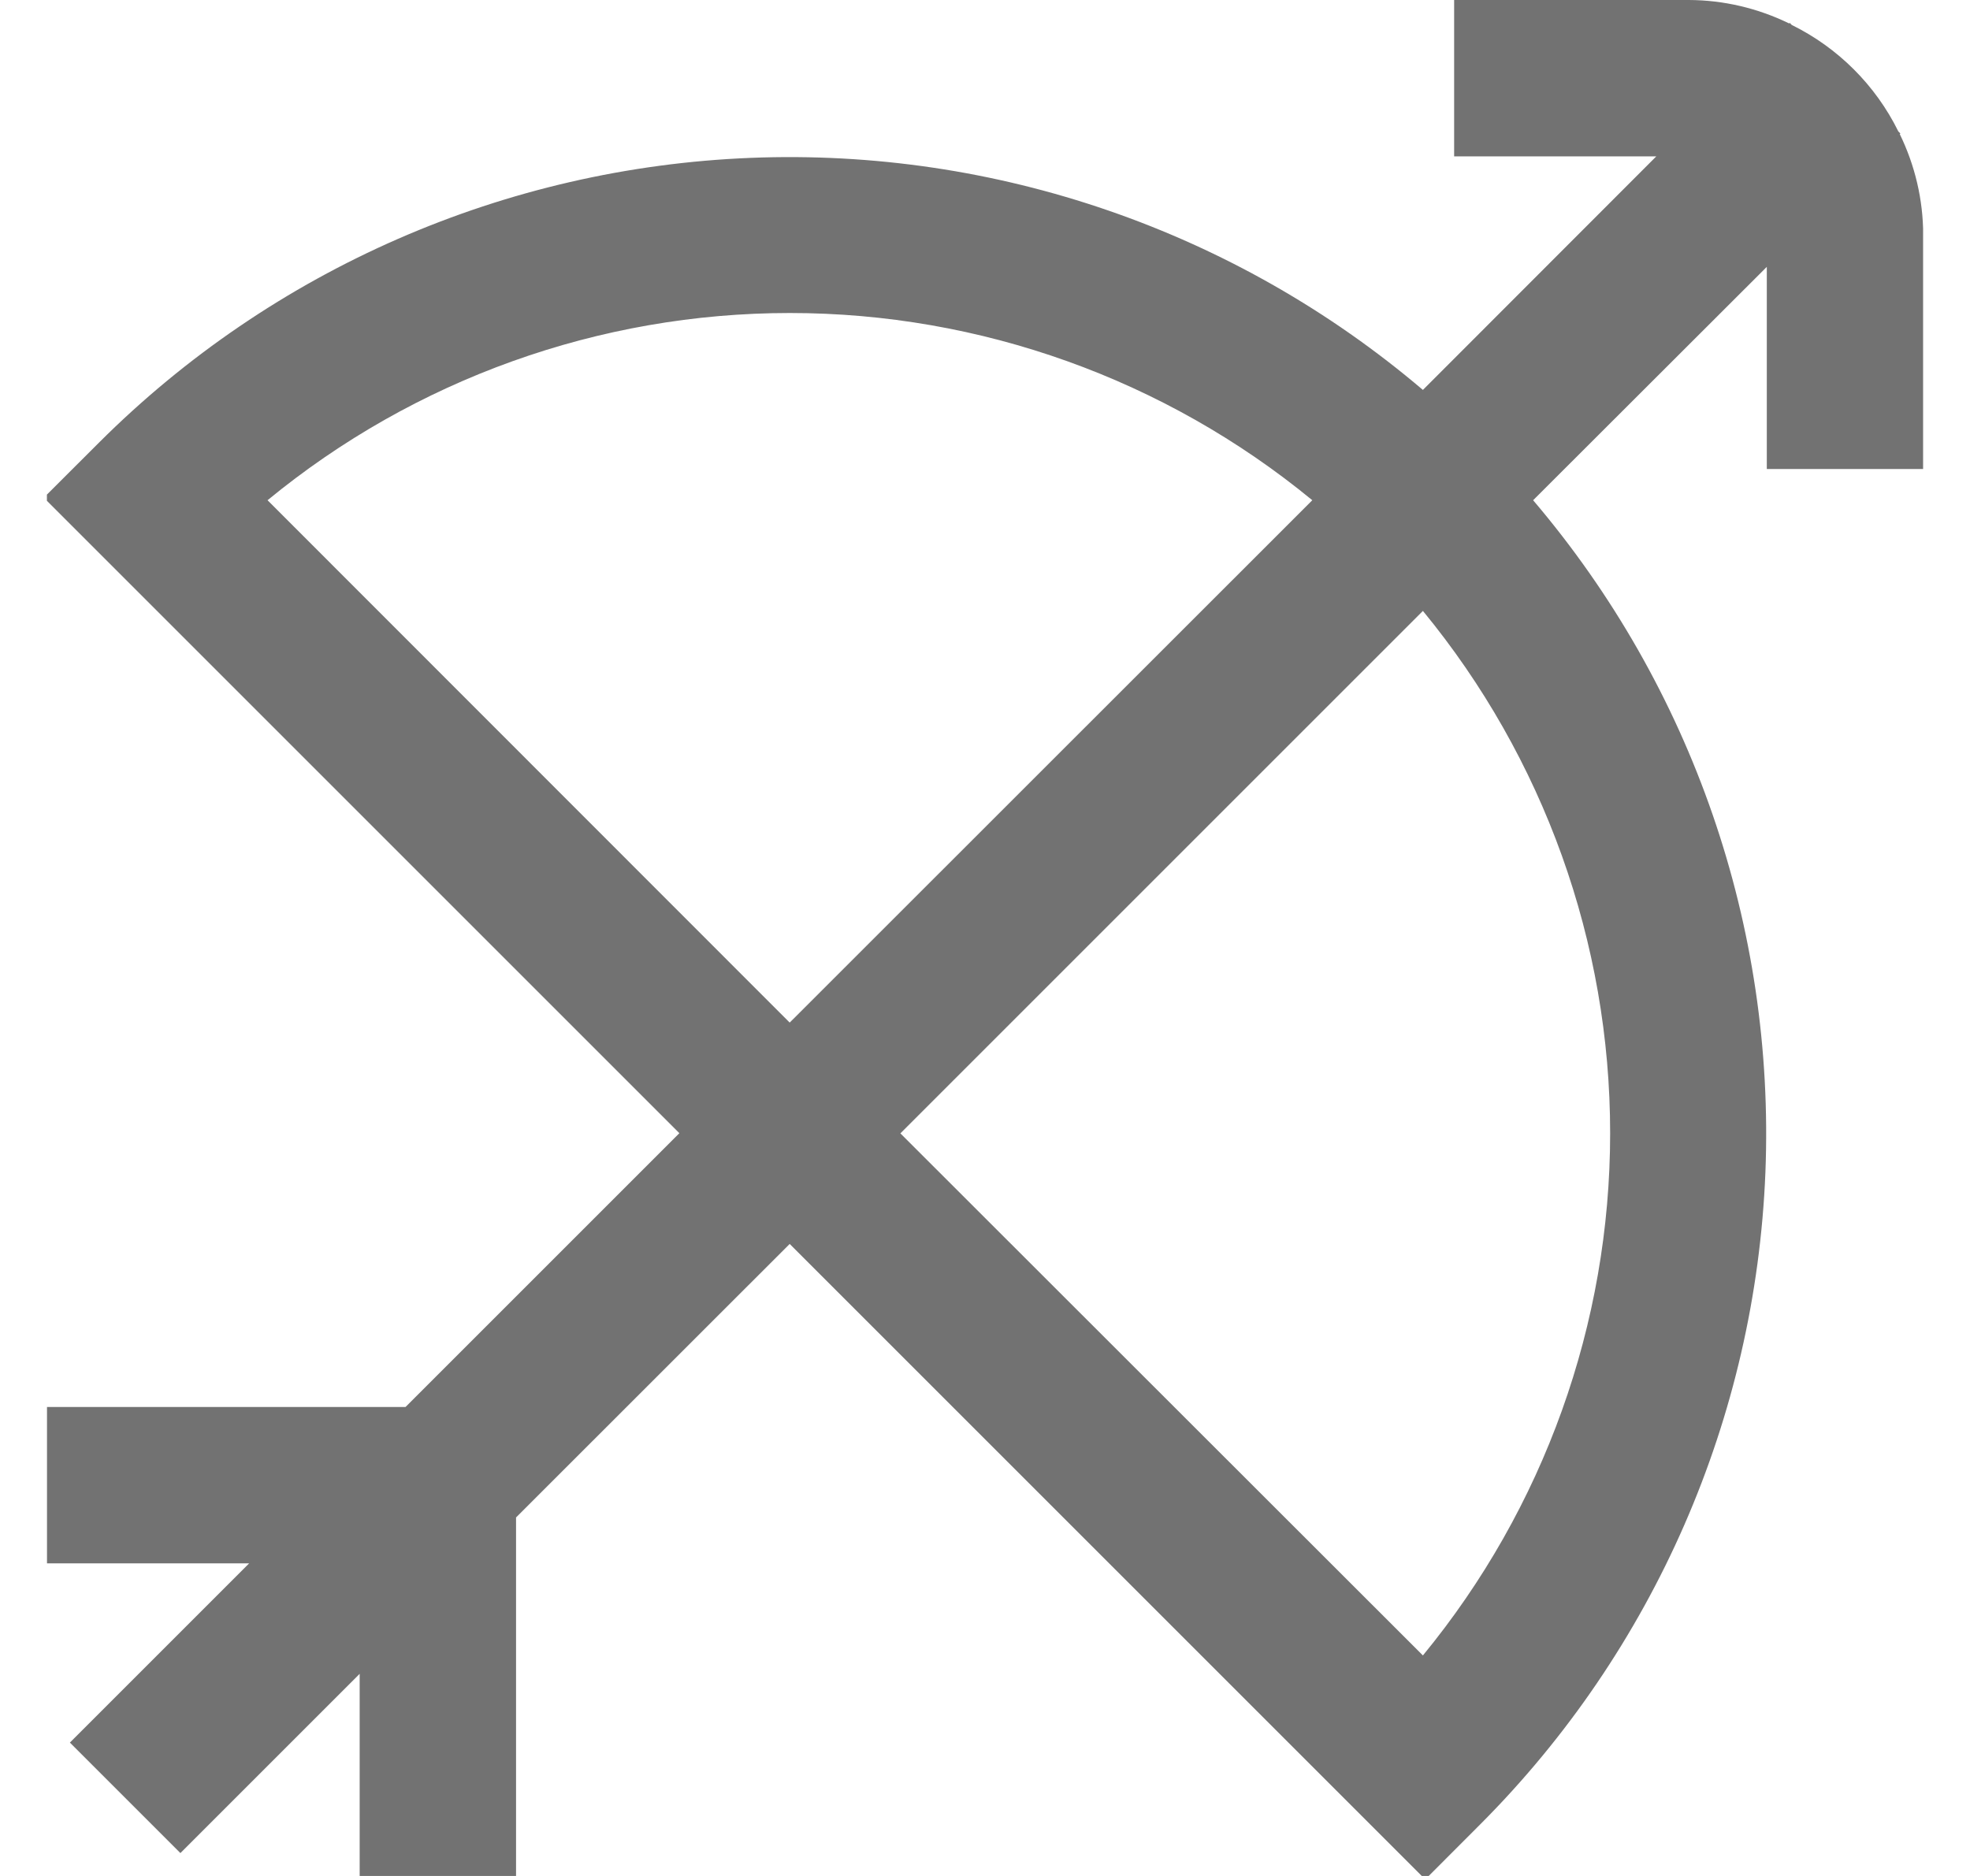 <svg width="21" height="20" viewBox="0 0 21 20" fill="none" xmlns="http://www.w3.org/2000/svg">
<g clip-path="url(#clip0_1572_816)">
<path d="M20.251 1.429L20.258 1.423L20.236 1.401C19.993 0.908 19.593 0.509 19.1 0.266L19.078 0.244L19.072 0.25C18.738 0.087 18.372 0.001 18.001 0L15.501 0V1.667H17.656L15.168 4.157C13.175 2.463 10.617 1.579 8.003 1.683C5.389 1.787 2.909 2.869 1.057 4.717L0.467 5.306L7.242 12.081L4.323 15H0.501V16.667H2.656L0.745 18.578L1.923 19.756L3.834 17.845V20H5.501V16.178L8.418 13.262L15.193 20.037L15.782 19.447C17.63 17.594 18.714 15.114 18.819 12.5C18.923 9.885 18.039 7.327 16.343 5.333L18.834 2.845V5H20.501V2.5C20.5 2.129 20.414 1.763 20.251 1.429ZM2.852 5.333C4.421 4.043 6.389 3.337 8.42 3.337C10.451 3.337 12.42 4.043 13.989 5.333L8.418 10.902L2.852 5.333ZM15.168 17.649L9.598 12.083L15.168 6.513C16.458 8.081 17.164 10.05 17.164 12.081C17.164 14.112 16.458 16.08 15.168 17.649Z" fill="#727272"/>
</g>
<defs>
<clipPath id="clip0_1572_816">
<rect width="20" height="20" fill="white" transform="translate(0.5)"/>
</clipPath>
</defs>
</svg>
